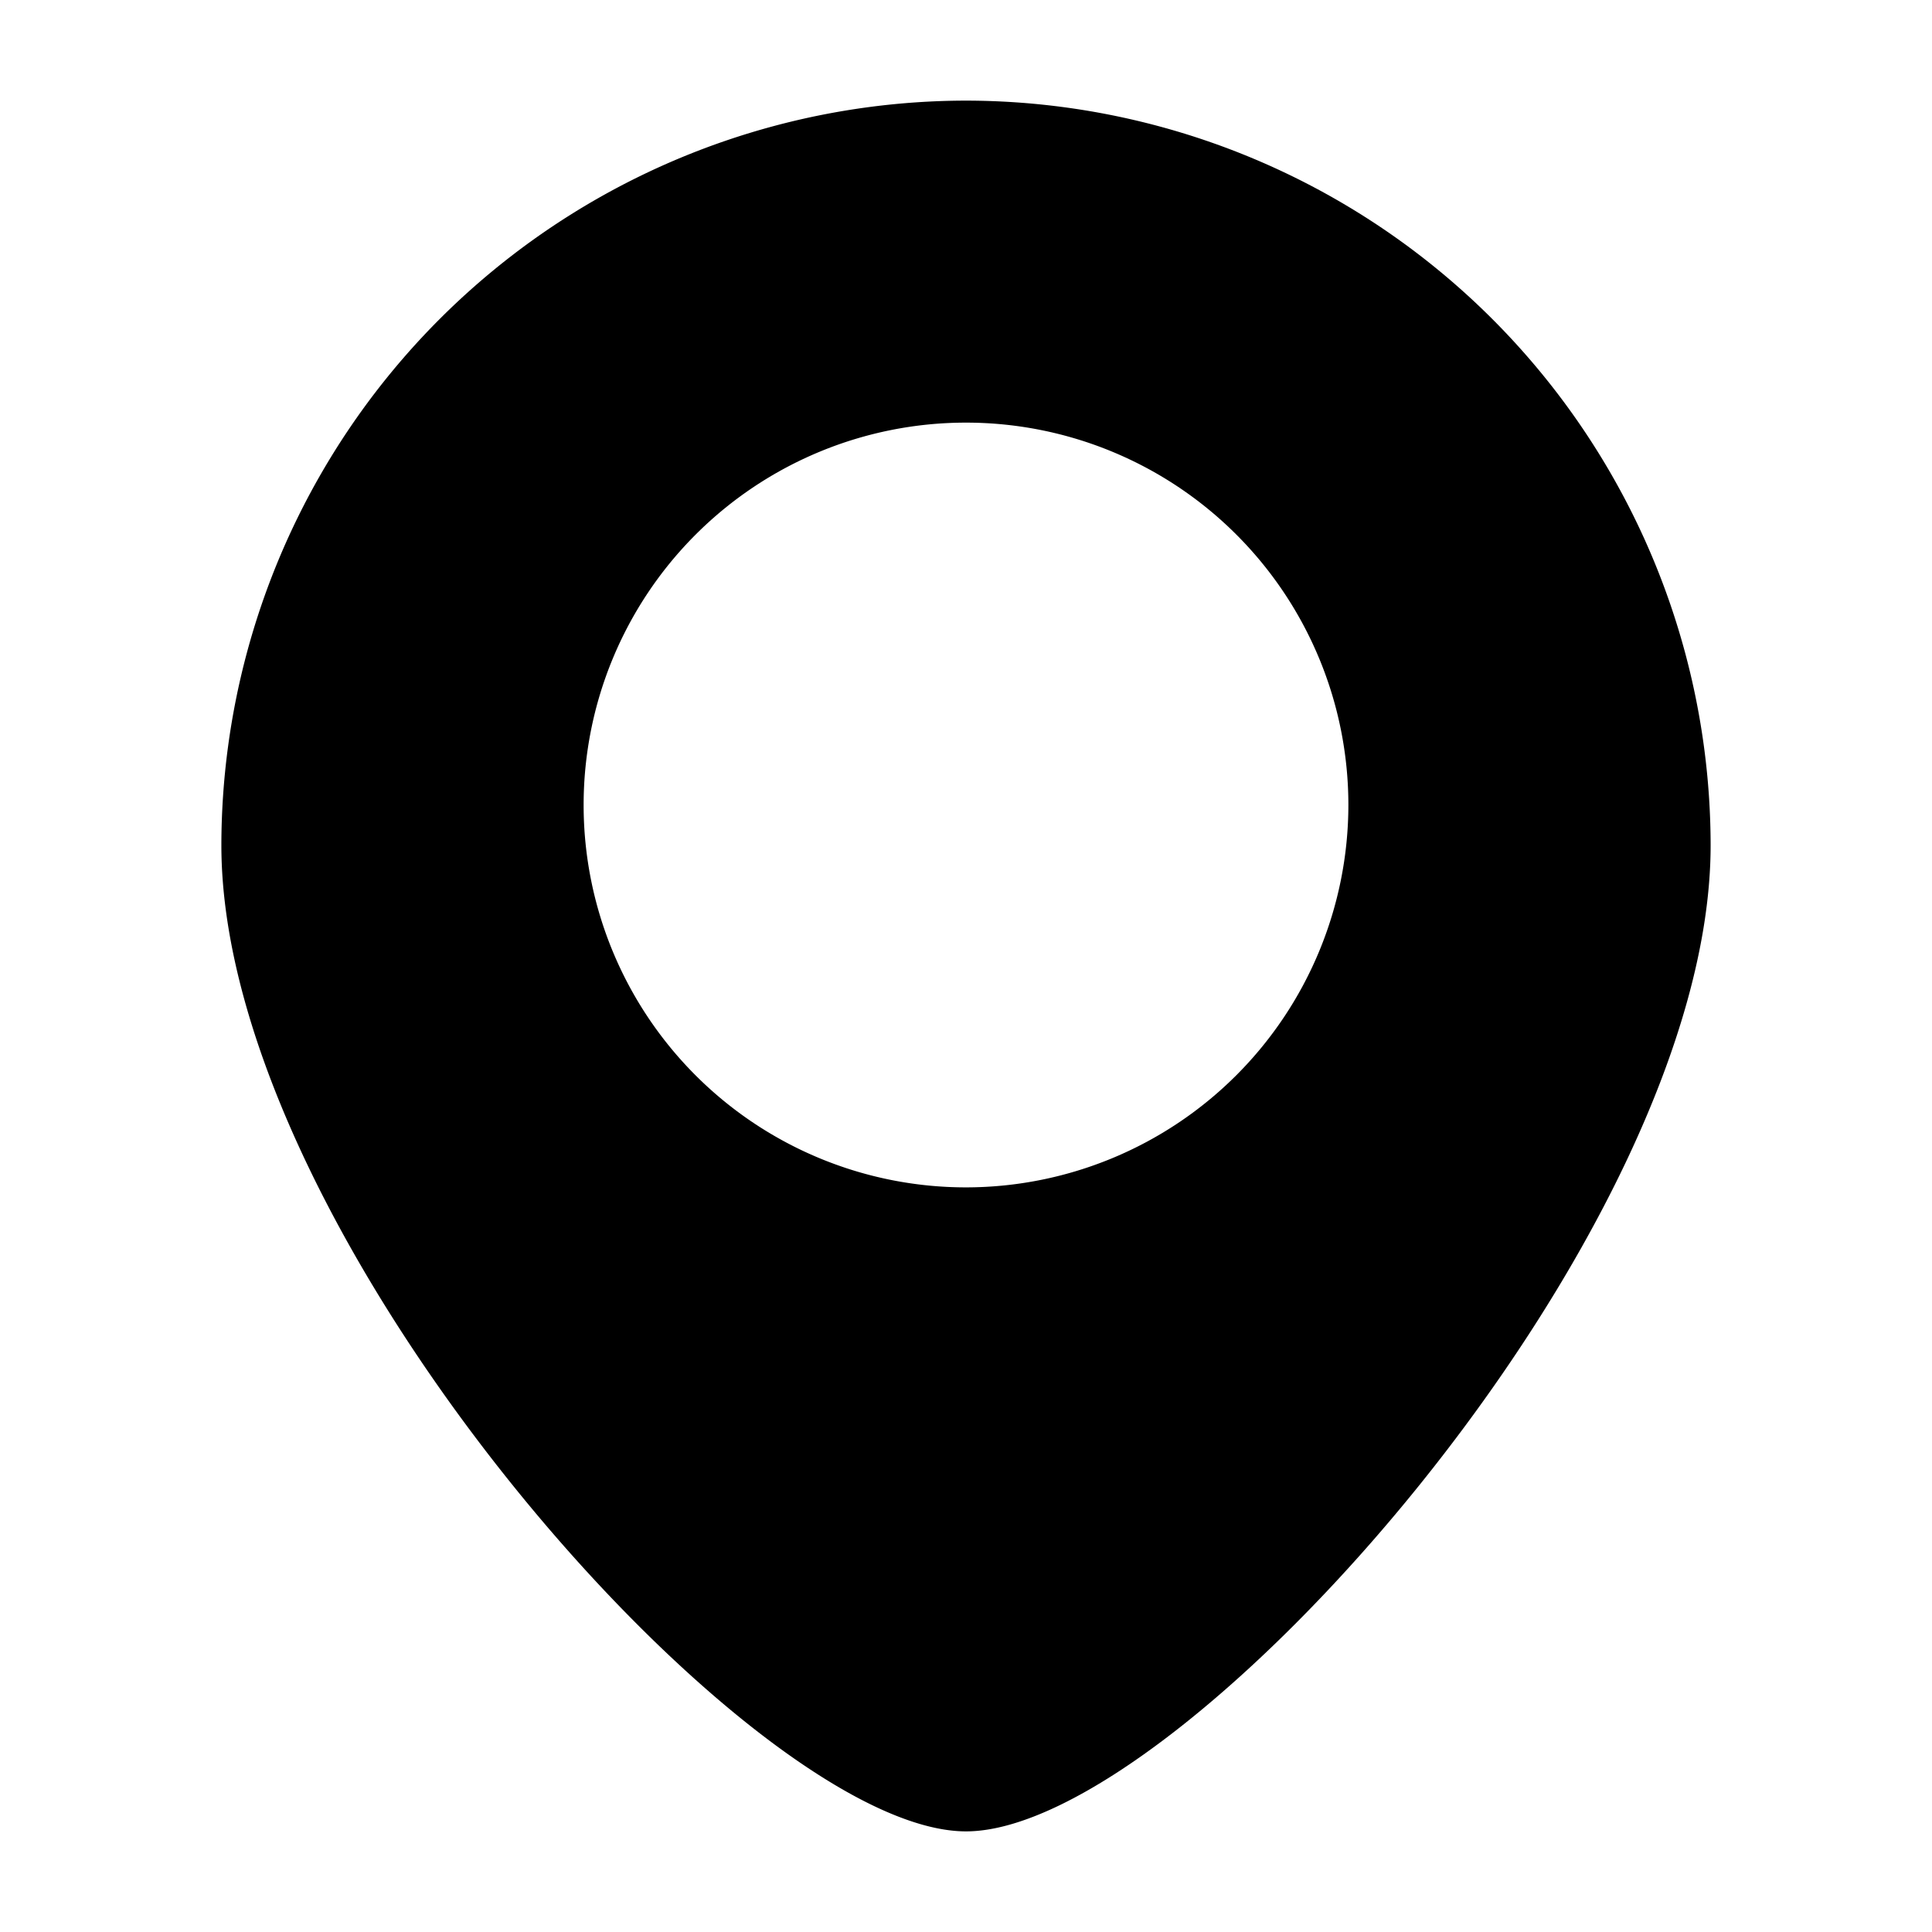 <svg id="Layer_1" height="512" viewBox="0 0 24 24" width="512" xmlns="http://www.w3.org/2000/svg" data-name="Layer 1"><path d="m12 1.25a9.261 9.261 0 0 0 -9.25 9.25c0 4.87 6.57 12.25 9.25 12.25s9.25-7.38 9.25-12.25a9.261 9.261 0 0 0 -9.25-9.25zm0 13.5a4.75 4.75 0 1 1 4.75-4.75 4.754 4.754 0 0 1 -4.75 4.75z"/></svg>